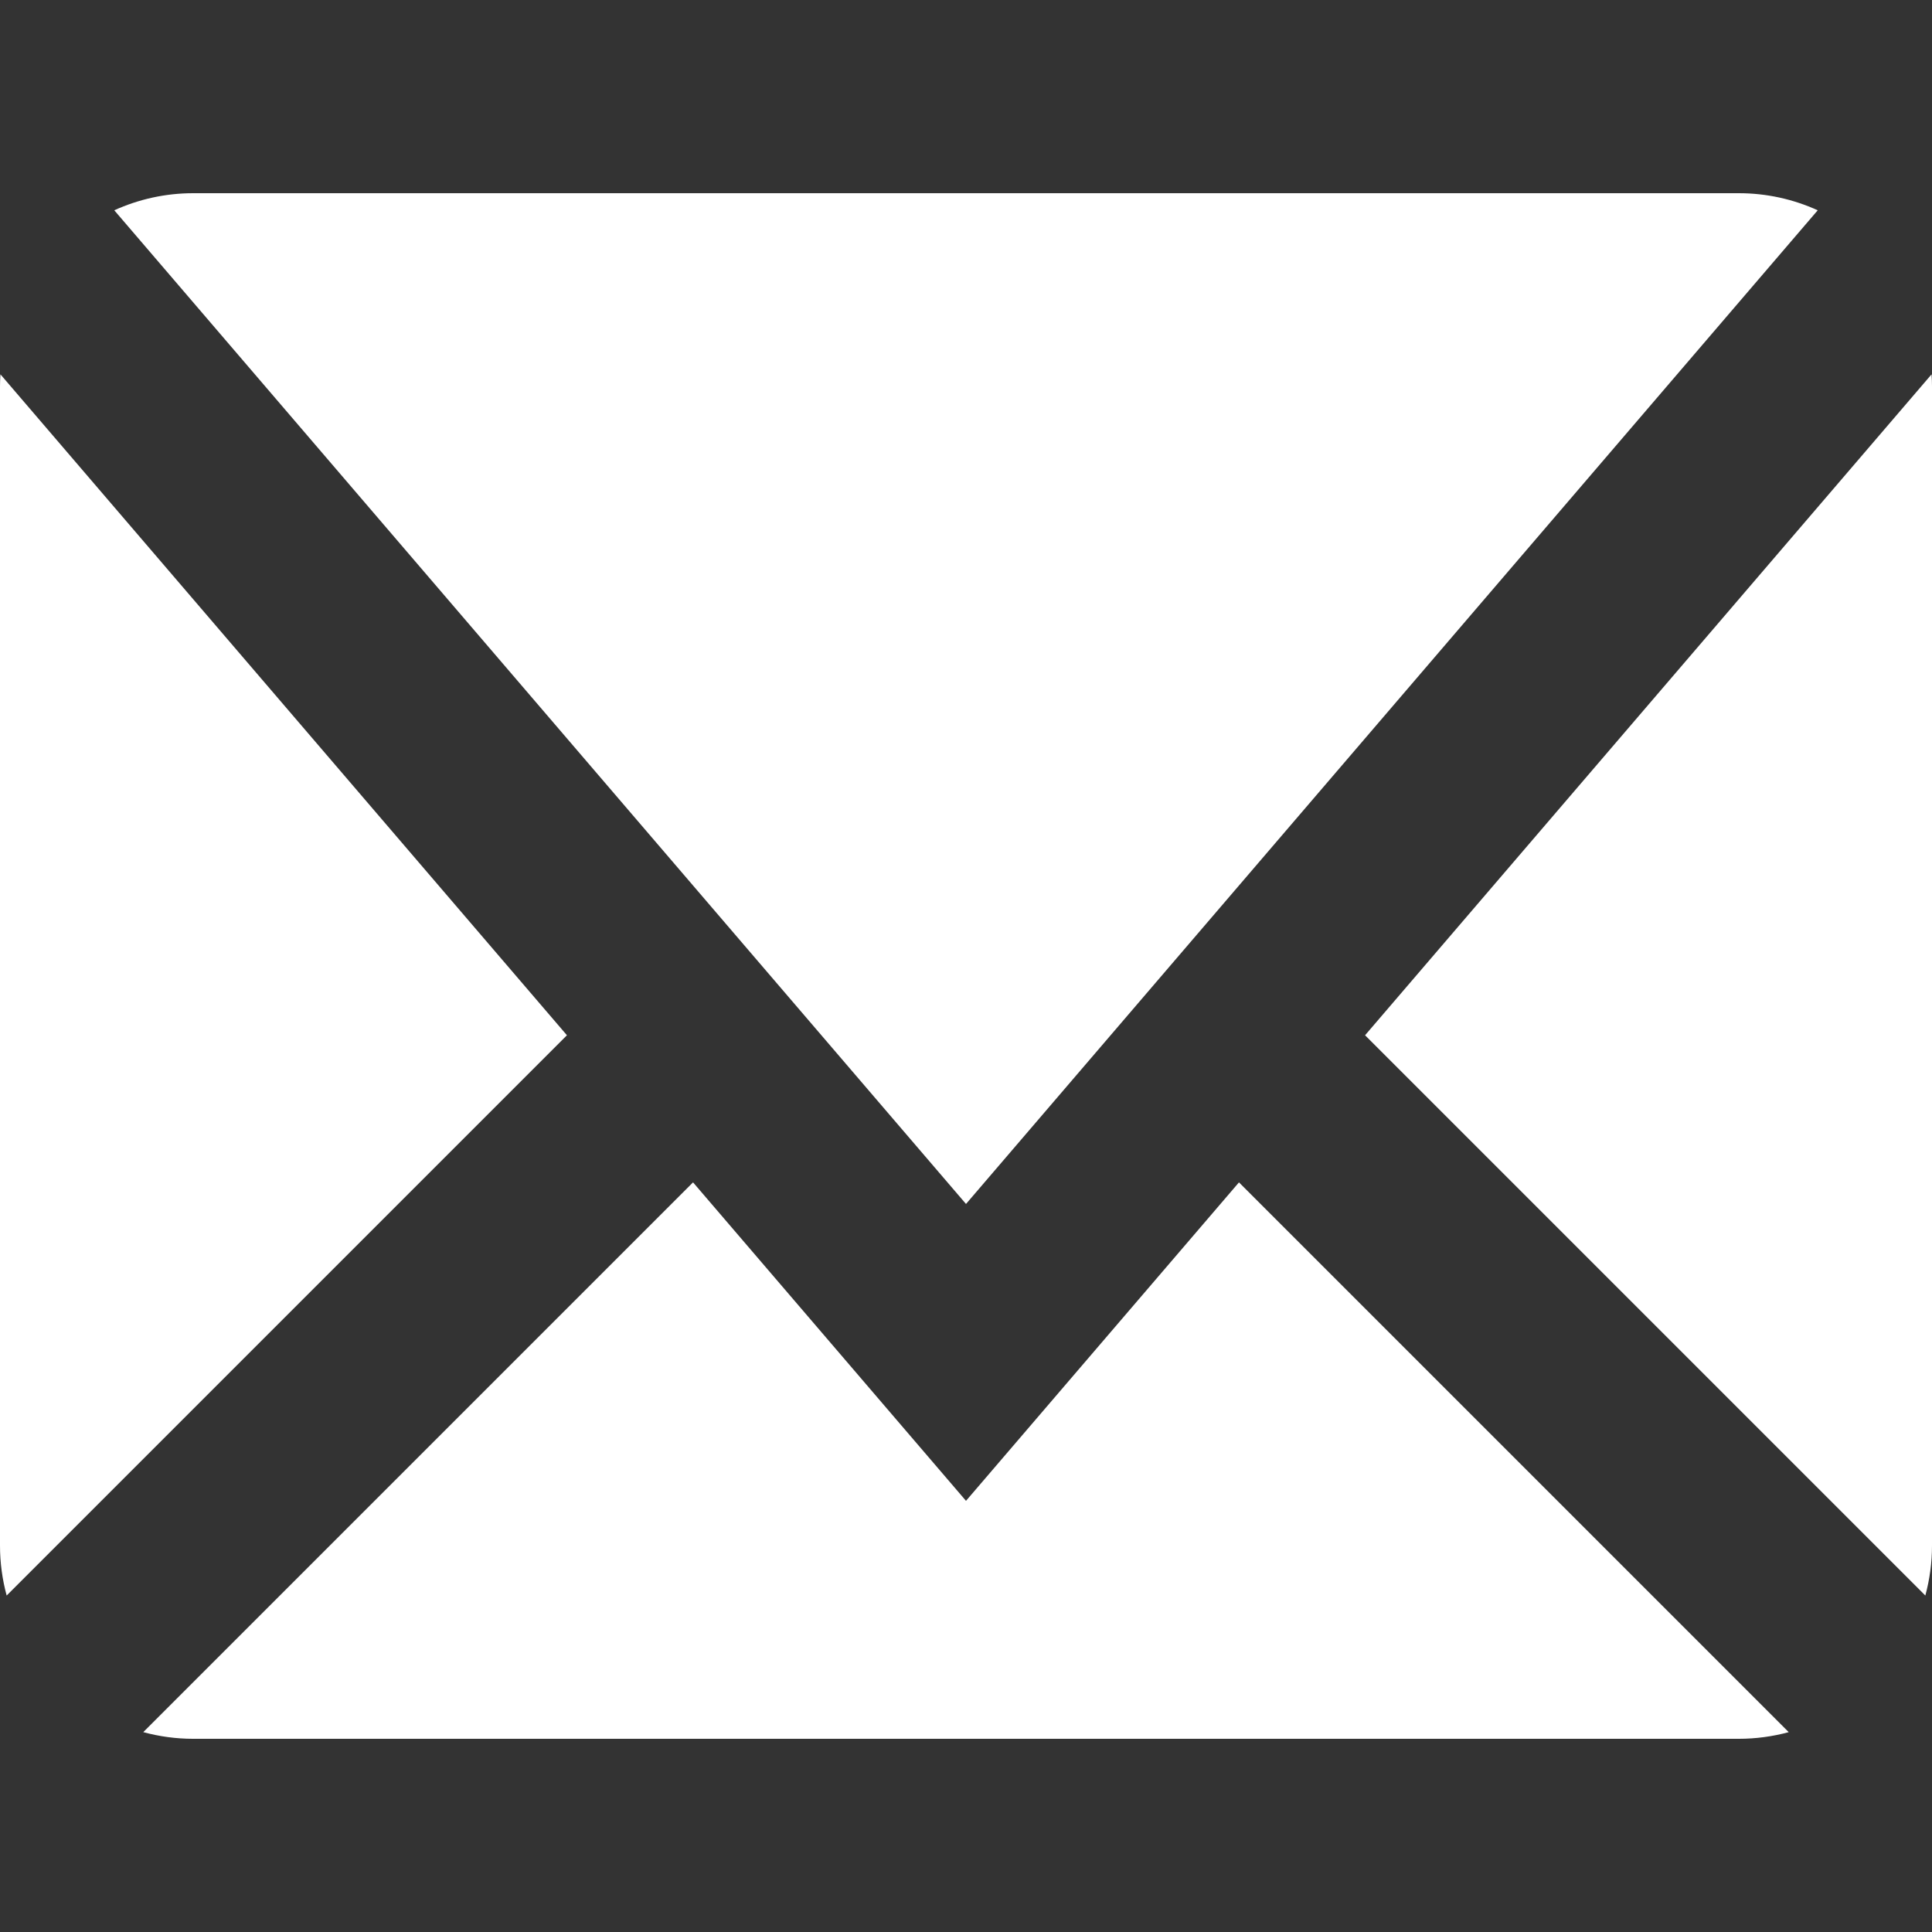 <?xml version="1.0" encoding="utf-8"?>
<!-- Generator: Adobe Illustrator 16.0.5, SVG Export Plug-In . SVG Version: 6.00 Build 0)  -->
<!DOCTYPE svg PUBLIC "-//W3C//DTD SVG 1.1//EN" "http://www.w3.org/Graphics/SVG/1.1/DTD/svg11.dtd">
<svg version="1.1" id="レイヤー_1" xmlns="http://www.w3.org/2000/svg" xmlns:xlink="http://www.w3.org/1999/xlink" x="0px"
	 y="0px" width="512px" height="512px" viewBox="0 0 512 512" enable-background="new 0 0 512 512" xml:space="preserve">
<rect x="0" y="0" width="512" height="512" fill="#333333" stroke="none"/>
<title></title>
<g id="icomoon-ignore">
</g>
<path fill="#FFFFFF" d="M51.2,51.2h409.601c7.309,0,14.402,1.569,20.914,4.529L256,319.063L30.286,55.729
	C36.797,52.771,43.89,51.2,51.2,51.2L51.2,51.2z M0,409.6V102.4c0-1.072,0.044-2.138,0.112-3.2l150.131,175.153L1.765,422.832
	C0.609,418.562,0,414.124,0,409.6L0,409.6z M460.801,460.801H51.2c-4.523,0-8.961-0.609-13.232-1.766l145.694-145.697l72.338,84.4
	l72.339-84.396l145.692,145.698C469.76,460.191,465.323,460.801,460.801,460.801L460.801,460.801z M512,409.6
	c0,4.524-0.609,8.959-1.766,13.232L361.756,274.354L511.887,99.2c0.07,1.062,0.113,2.128,0.113,3.2V409.6L512,409.6z"/>
</svg>
